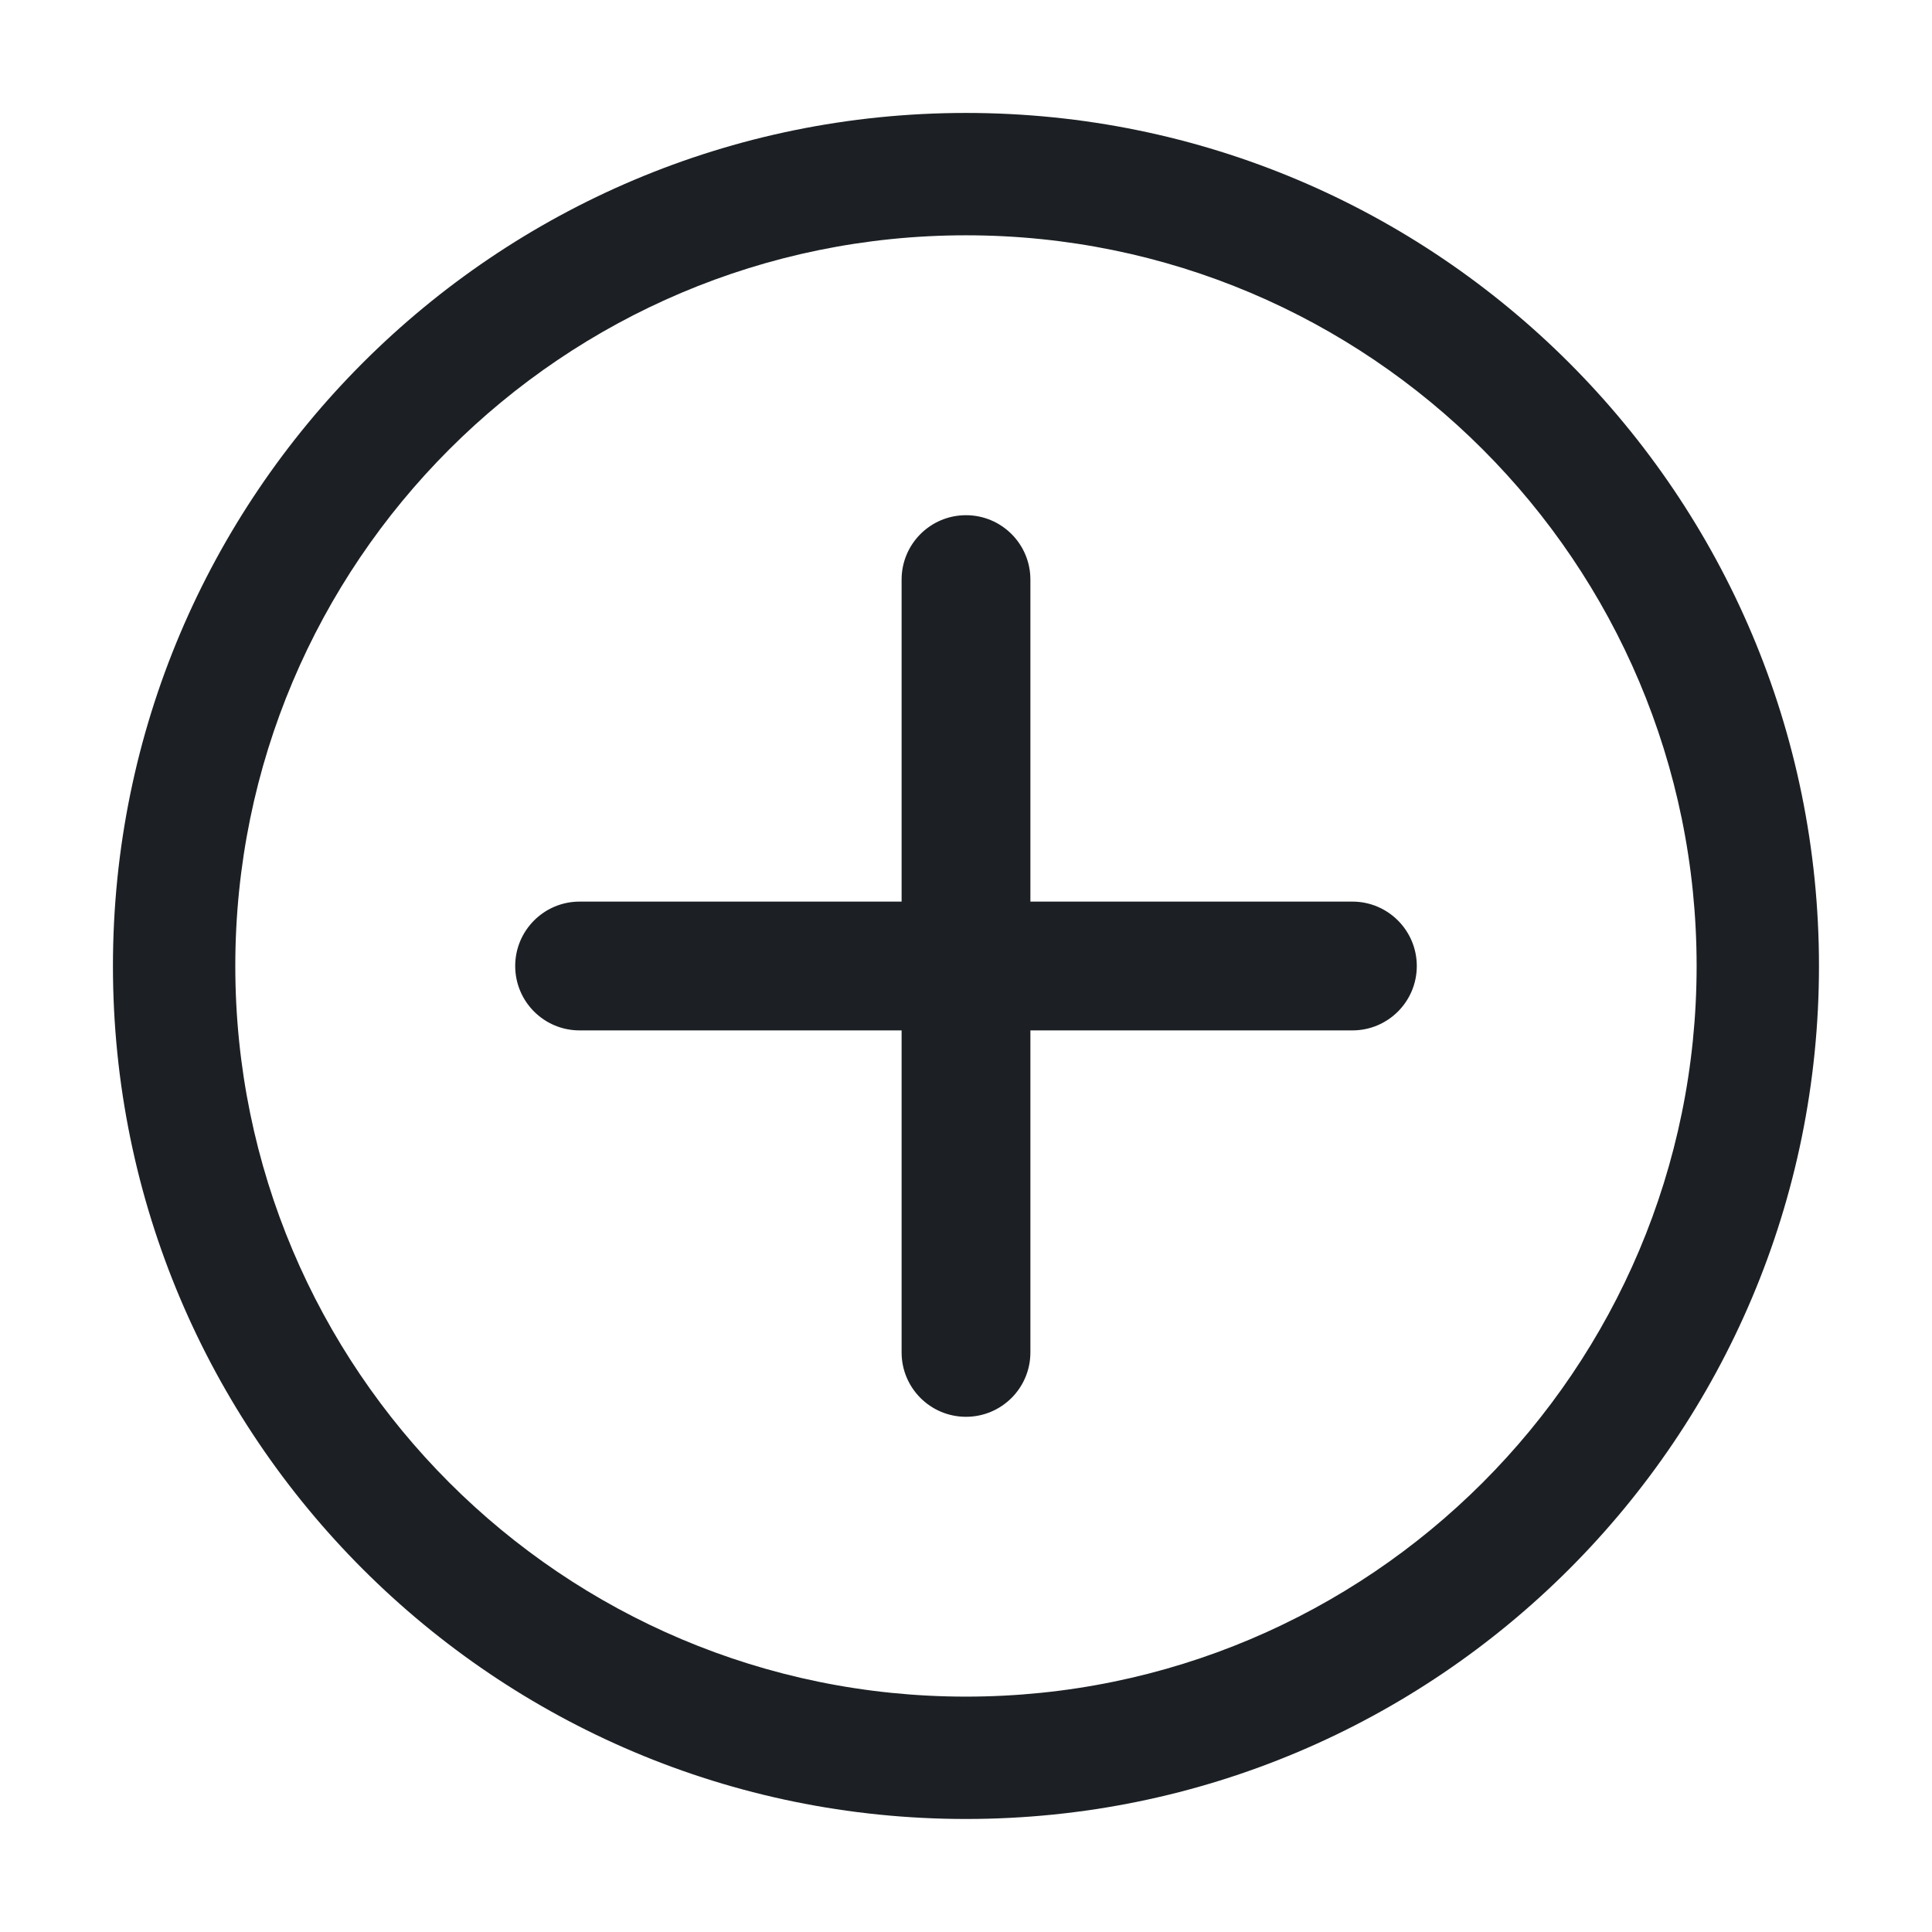 <svg width="24" height="24" viewBox="0 0 24 24" fill="none" xmlns="http://www.w3.org/2000/svg">
<path fill-rule="evenodd" clip-rule="evenodd" d="M12 1.403C6.148 1.403 1.403 6.148 1.403 12C1.403 17.852 6.148 22.596 12 22.596C17.852 22.596 22.596 17.852 22.596 12C22.596 6.148 17.852 1.403 12 1.403ZM2.923 12C2.923 6.987 6.987 2.923 12 2.923C17.013 2.923 21.076 6.987 21.076 12C21.076 17.013 17.013 21.076 12 21.076C6.987 21.076 2.923 17.013 2.923 12ZM12 6.4C12.442 6.4 12.8 6.758 12.8 7.2V11.2H16.8C17.242 11.2 17.6 11.559 17.6 12C17.6 12.442 17.242 12.8 16.8 12.8H12.8V16.8C12.8 17.242 12.442 17.6 12 17.6C11.558 17.6 11.2 17.242 11.2 16.8V12.8H7.2C6.758 12.8 6.4 12.442 6.4 12C6.4 11.559 6.758 11.2 7.2 11.2H11.2V7.2C11.2 6.758 11.558 6.4 12 6.4Z" fill="#1C2024"/>
</svg>
